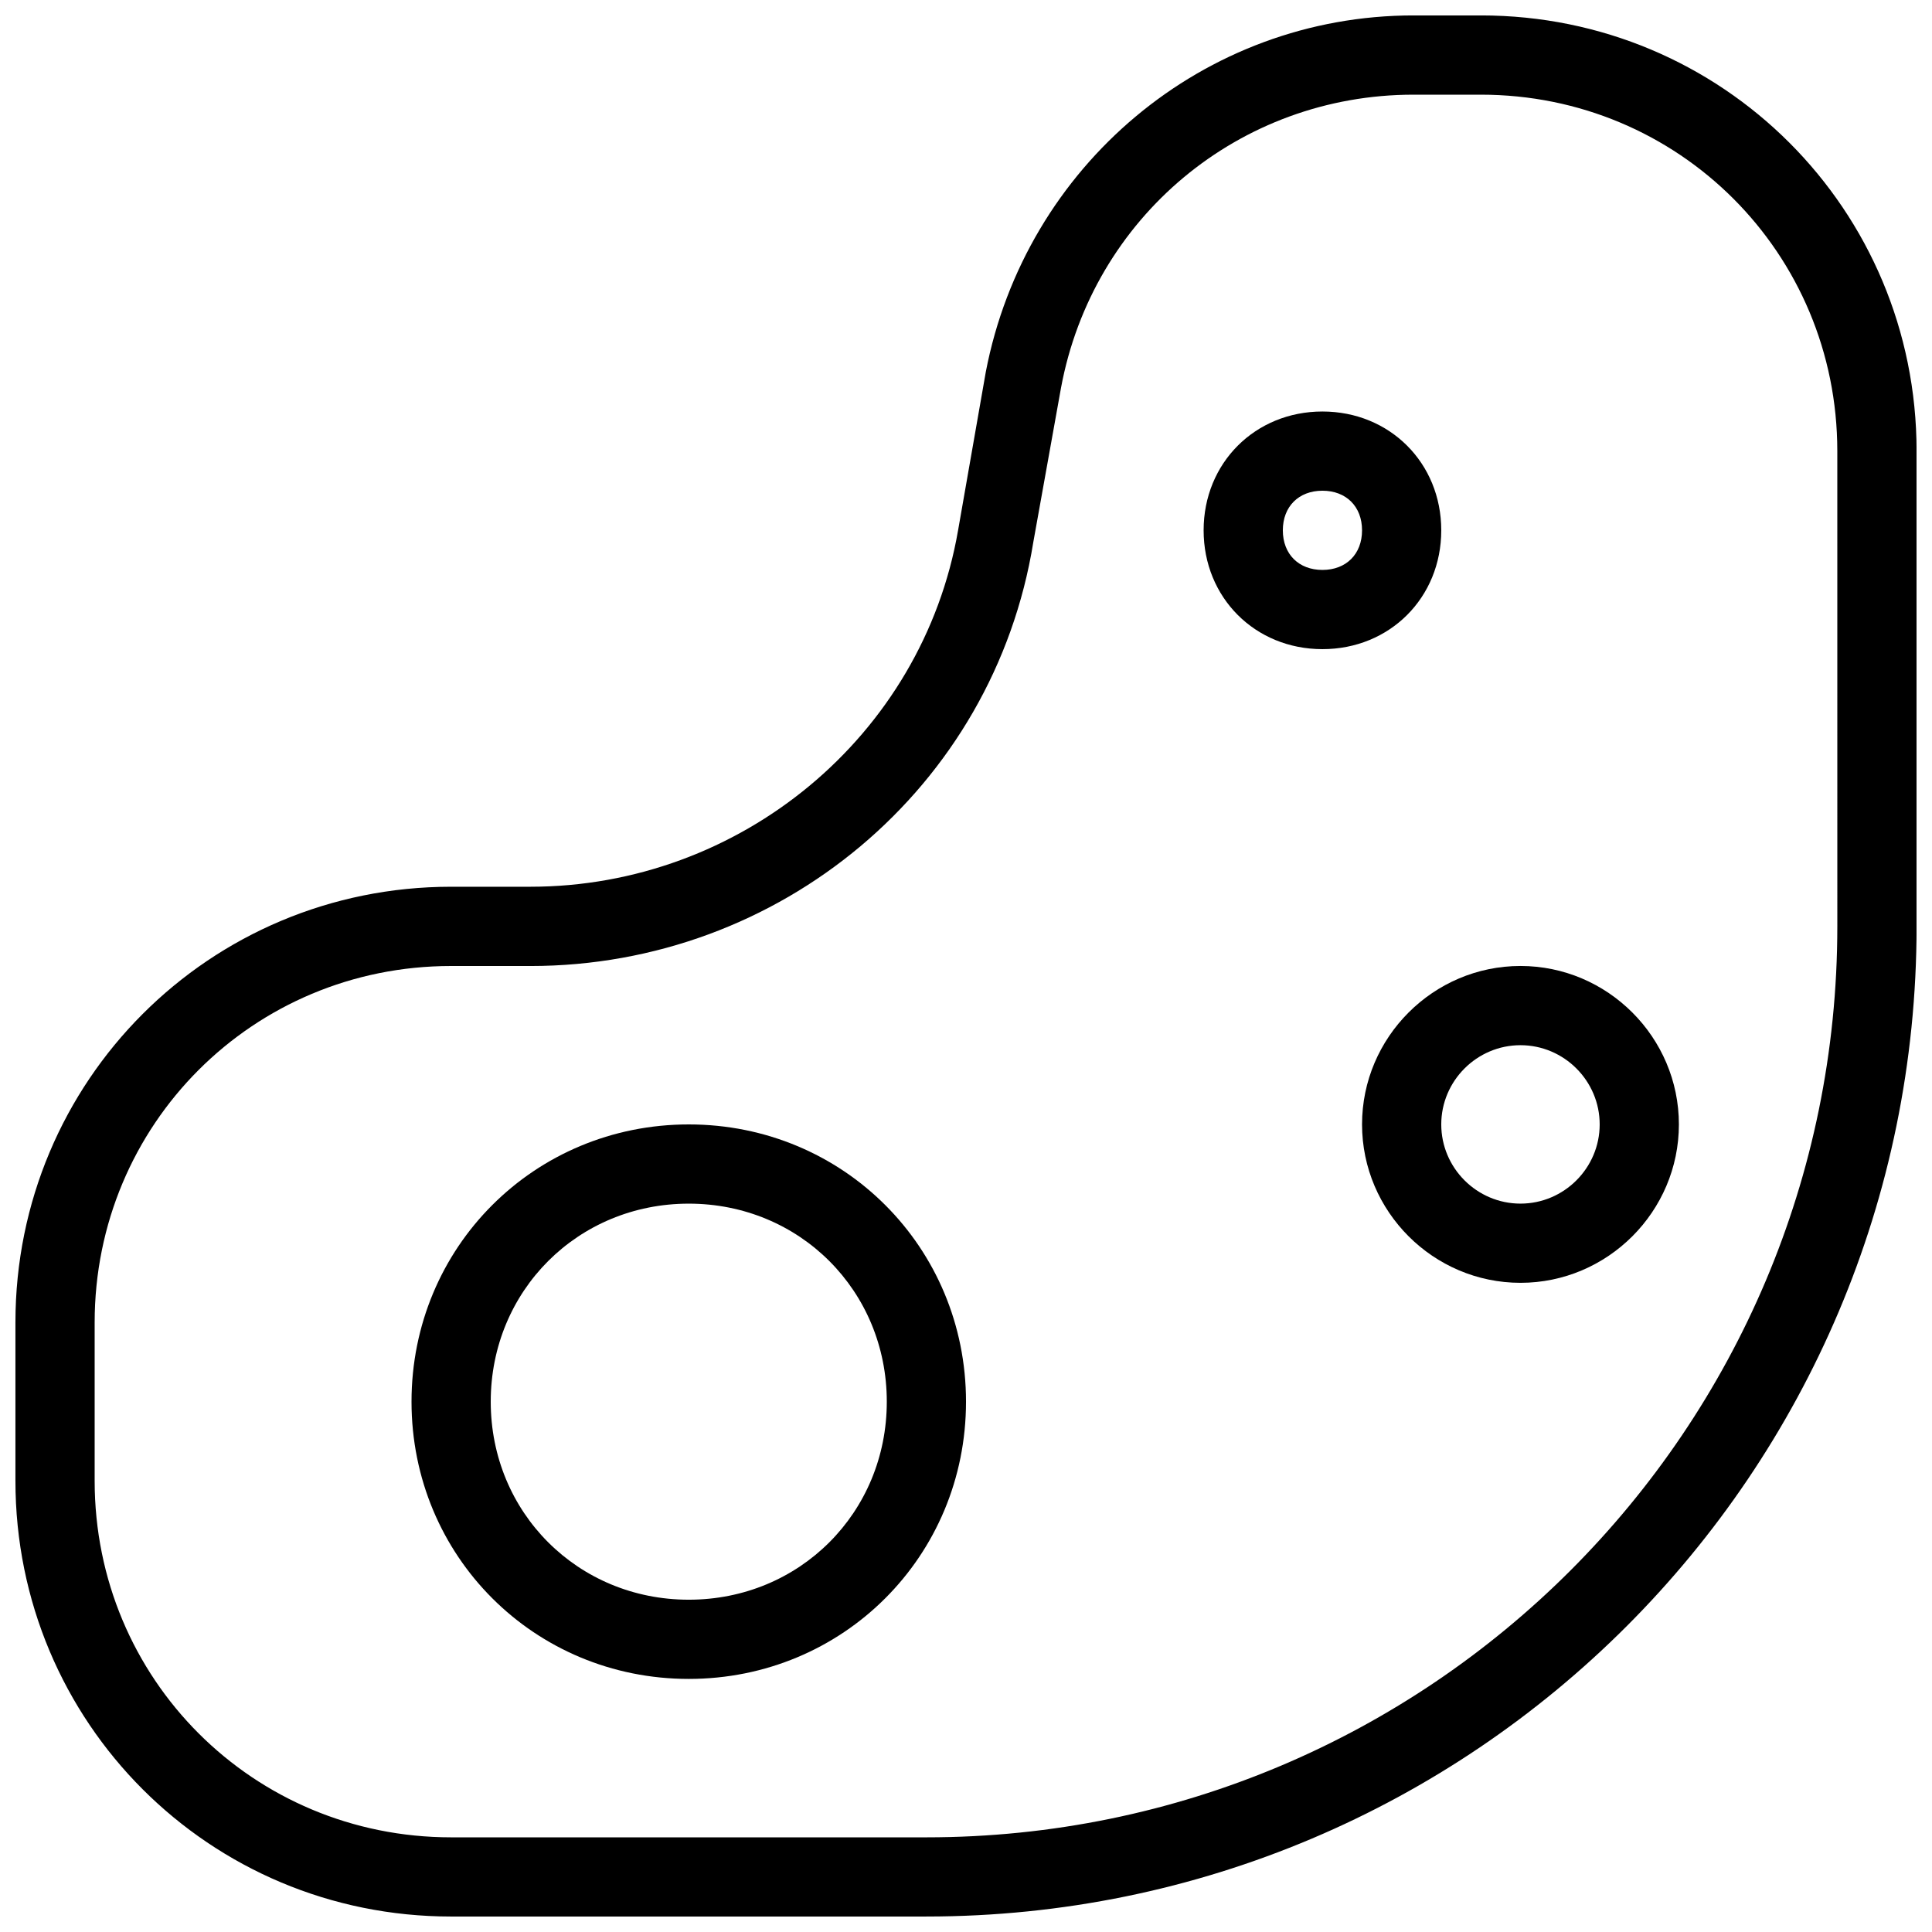 <?xml version="1.0" encoding="UTF-8"?>
<!-- Uploaded to: ICON Repo, www.iconrepo.com, Generator: ICON Repo Mixer Tools -->
<svg width="800px" height="800px" version="1.1" viewBox="144 144 512 512" xmlns="http://www.w3.org/2000/svg">
 <defs>
  <clipPath id="a">
   <path d="m148.09 148.09h503.81v503.81h-503.81z"/>
  </clipPath>
 </defs>
 <g clip-path="url(#a)">
  <path d="m389.5 651.9h-125.95c-64.027 0-115.46-51.43-115.46-115.46v-41.984c0-64.027 51.43-115.46 115.46-115.46h20.992c55.629 0 103.91-39.887 113.36-94.465l7.348-41.98c10.496-54.578 57.727-94.465 113.36-94.465h17.844c64.027 0 115.46 51.43 115.46 115.46v125.95c0 144.84-117.55 262.4-262.4 262.4zm-125.95-251.9c-52.48 0-94.465 41.984-94.465 94.465v41.984c0 52.48 41.984 94.465 94.465 94.465h125.95c133.3 0 241.41-108.11 241.41-241.41l-0.004-125.95c0-52.48-41.984-94.465-94.465-94.465h-17.844c-46.184 0-85.02 32.539-93.414 77.672l-7.348 40.934c-10.492 65.074-67.172 112.31-133.3 112.31z"/>
 </g>
 <path d="m326.53 588.93c-40.934 0-73.473-32.539-73.473-73.473s32.539-73.473 73.473-73.473 73.473 32.539 73.473 73.473c0 40.938-32.539 73.473-73.473 73.473zm0-125.95c-29.391 0-52.48 23.09-52.48 52.48s23.09 52.48 52.48 52.48 52.48-23.09 52.48-52.48-23.094-52.48-52.48-52.48z"/>
 <path d="m546.94 483.96c-23.09 0-41.984-18.895-41.984-41.984 0-23.09 18.895-41.984 41.984-41.984s41.984 18.895 41.984 41.984c0 23.094-18.891 41.984-41.984 41.984zm0-62.973c-11.547 0-20.992 9.445-20.992 20.992s9.445 20.992 20.992 20.992 20.992-9.445 20.992-20.992-9.445-20.992-20.992-20.992z"/>
 <path d="m494.46 316.03c-17.844 0-31.488-13.645-31.488-31.488s13.645-31.488 31.488-31.488 31.488 13.645 31.488 31.488-13.645 31.488-31.488 31.488zm0-41.984c-6.297 0-10.496 4.199-10.496 10.496s4.199 10.496 10.496 10.496c6.297 0 10.496-4.199 10.496-10.496s-4.195-10.496-10.496-10.496z"/>
</svg>